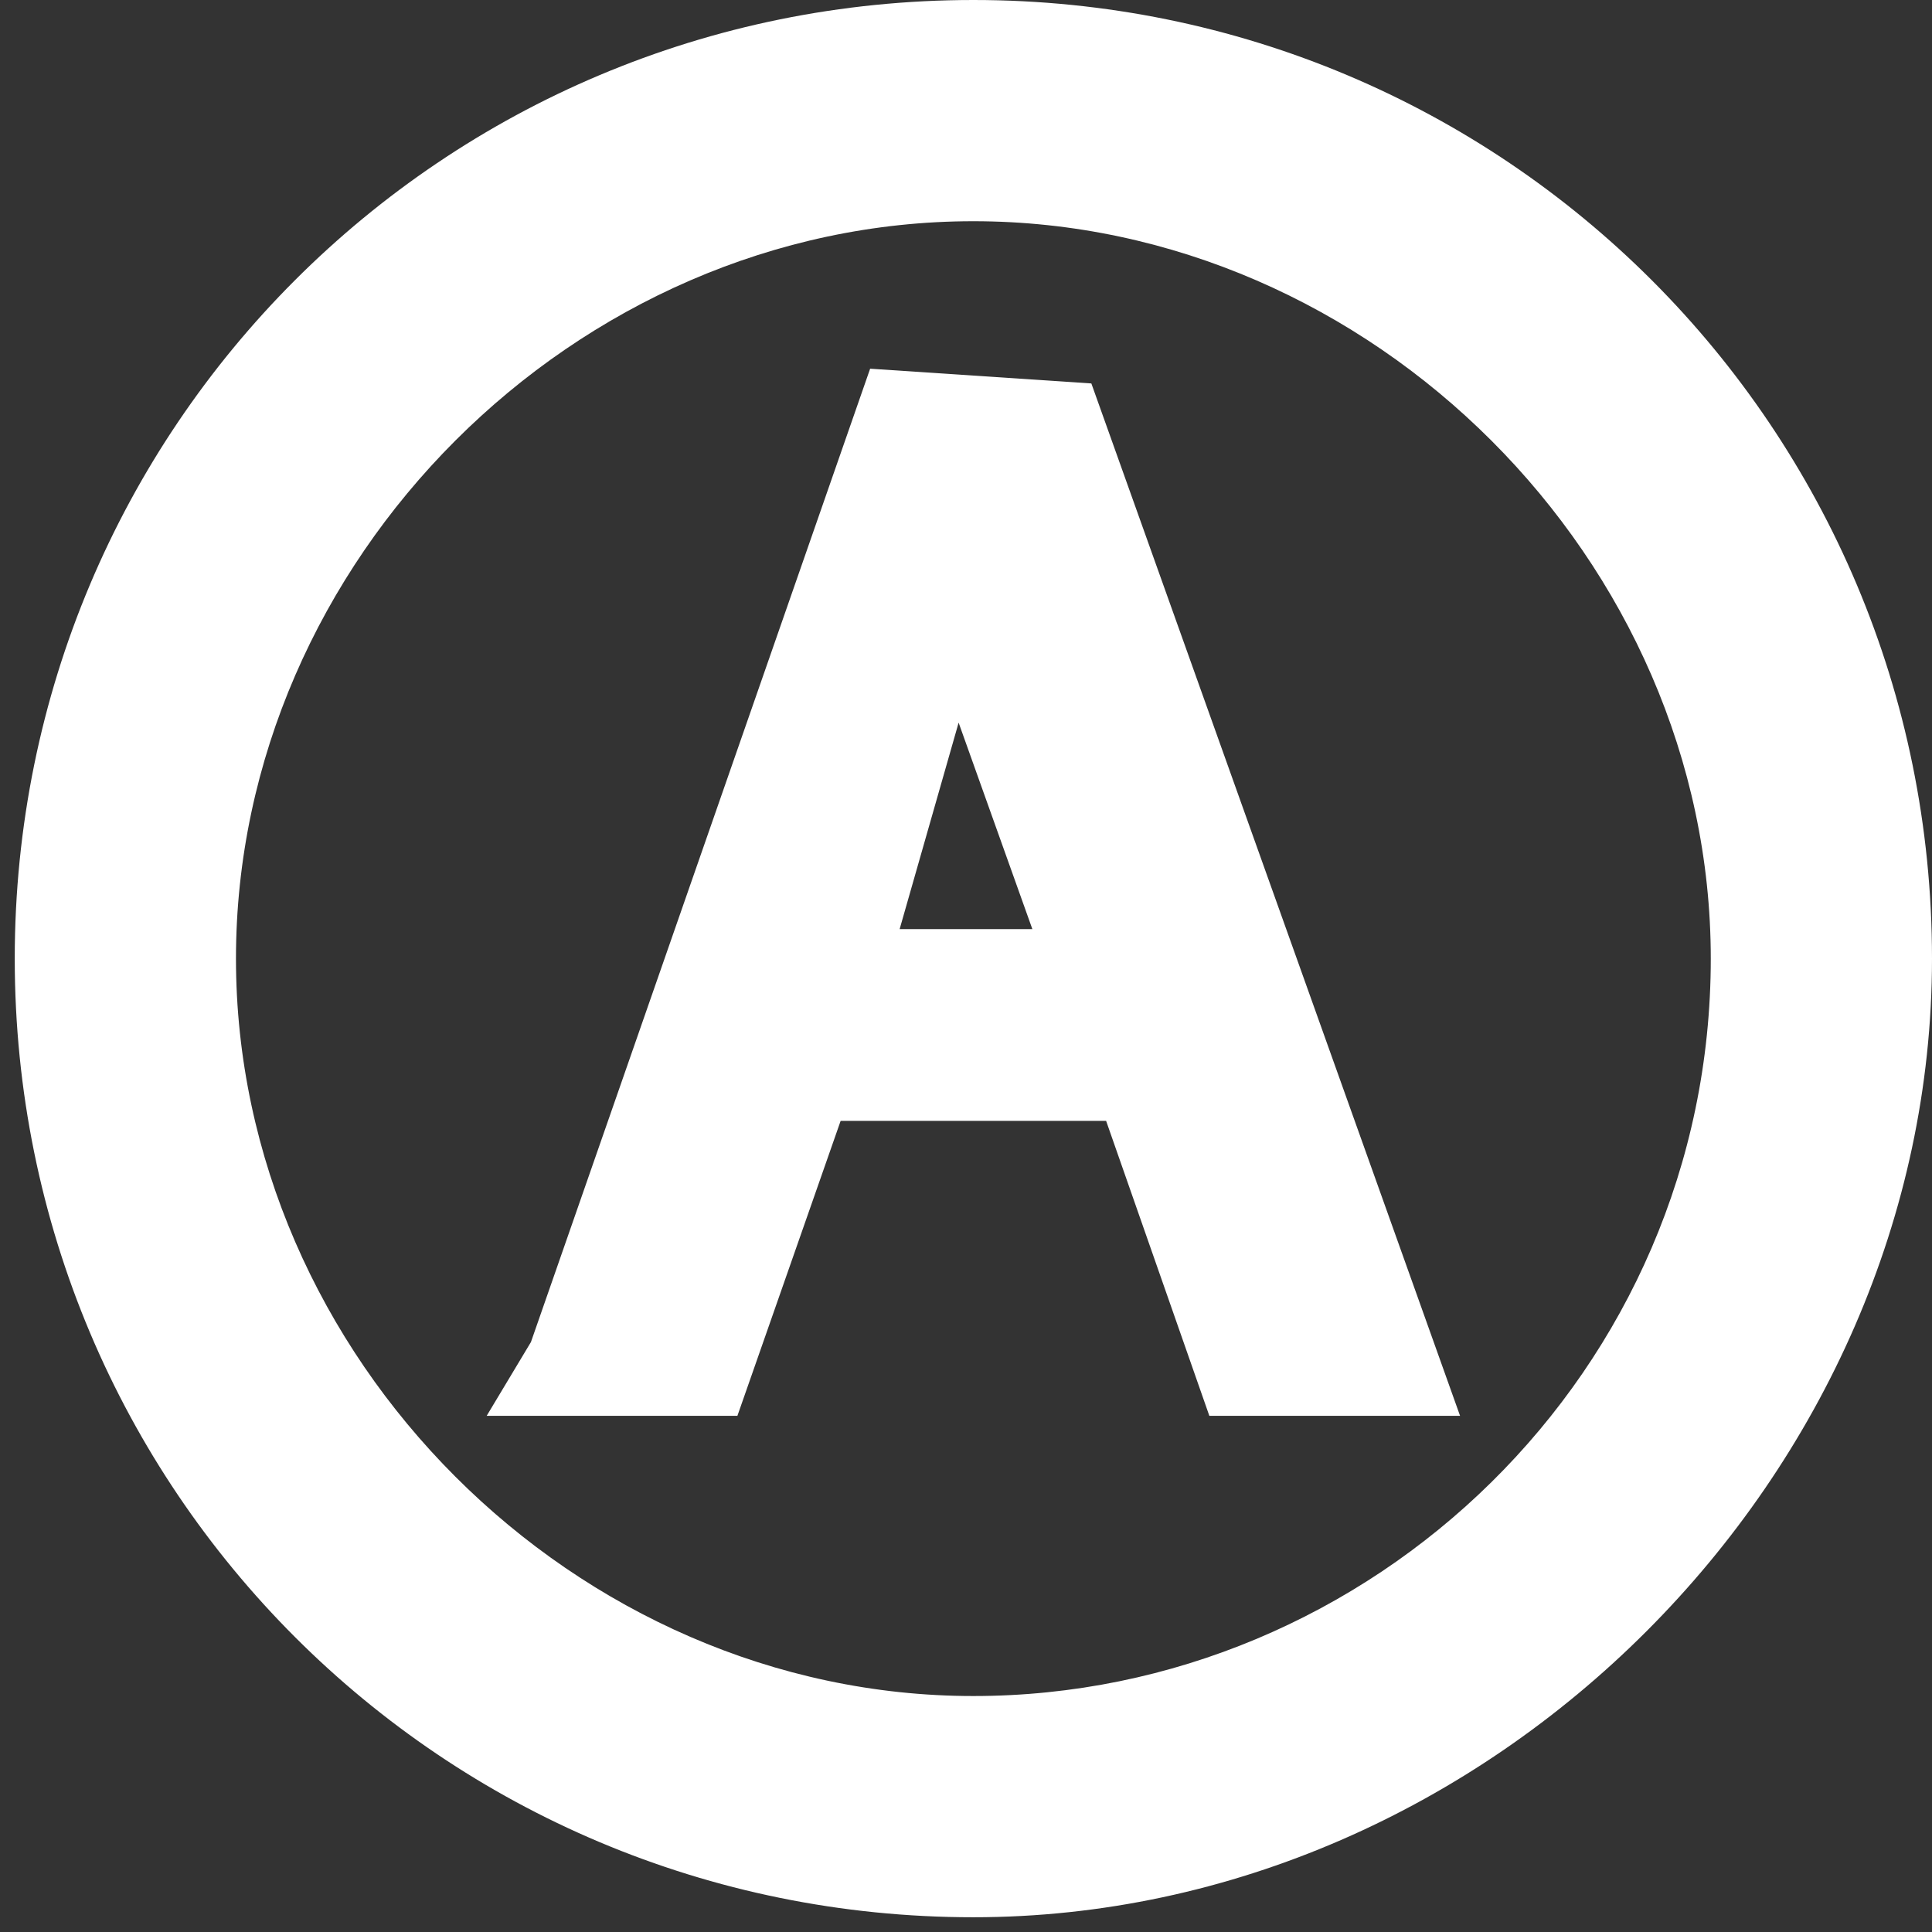 <?xml version="1.0" encoding="utf-8"?>
<!-- Generator: Adobe Illustrator 25.2.1, SVG Export Plug-In . SVG Version: 6.00 Build 0)  -->
<svg version="1.0" id="Layer_1" xmlns="http://www.w3.org/2000/svg" xmlns:xlink="http://www.w3.org/1999/xlink" x="0px" y="0px"
	 viewBox="0 0 13.1 13.1" style="enable-background:new 0 0 13.1 13.1;" xml:space="preserve">
<rect x="0" y="0" width="13.1" height="13.1" fill="#333333" stroke="none"/>
<style type="text/css">
	.st0{fill:#FFFFFF;}
</style>
<g>
	<path class="st0" d="M5.9,2.5L3.6,9.1L3.3,9.6H5l0.7-2h1.8l0.7,2h1.7l-2.5-7L5.9,2.5z M6.5,4.9L7,6.3H6.1L6.5,4.9z"/>
	<path class="st0" d="M6.6,0C3,0,0.1,2.9,0.1,6.5S3,13,6.6,13c3.5,0,6.5-3,6.5-6.5C13.1,2.9,10.2,0,6.6,0z M11.6,6.5
		c0,2.8-2.3,5-5,5s-5-2.3-5-5c0-2.7,2.3-5,5-5C9.3,1.5,11.6,3.8,11.6,6.5z"/>
</g>
</svg>
